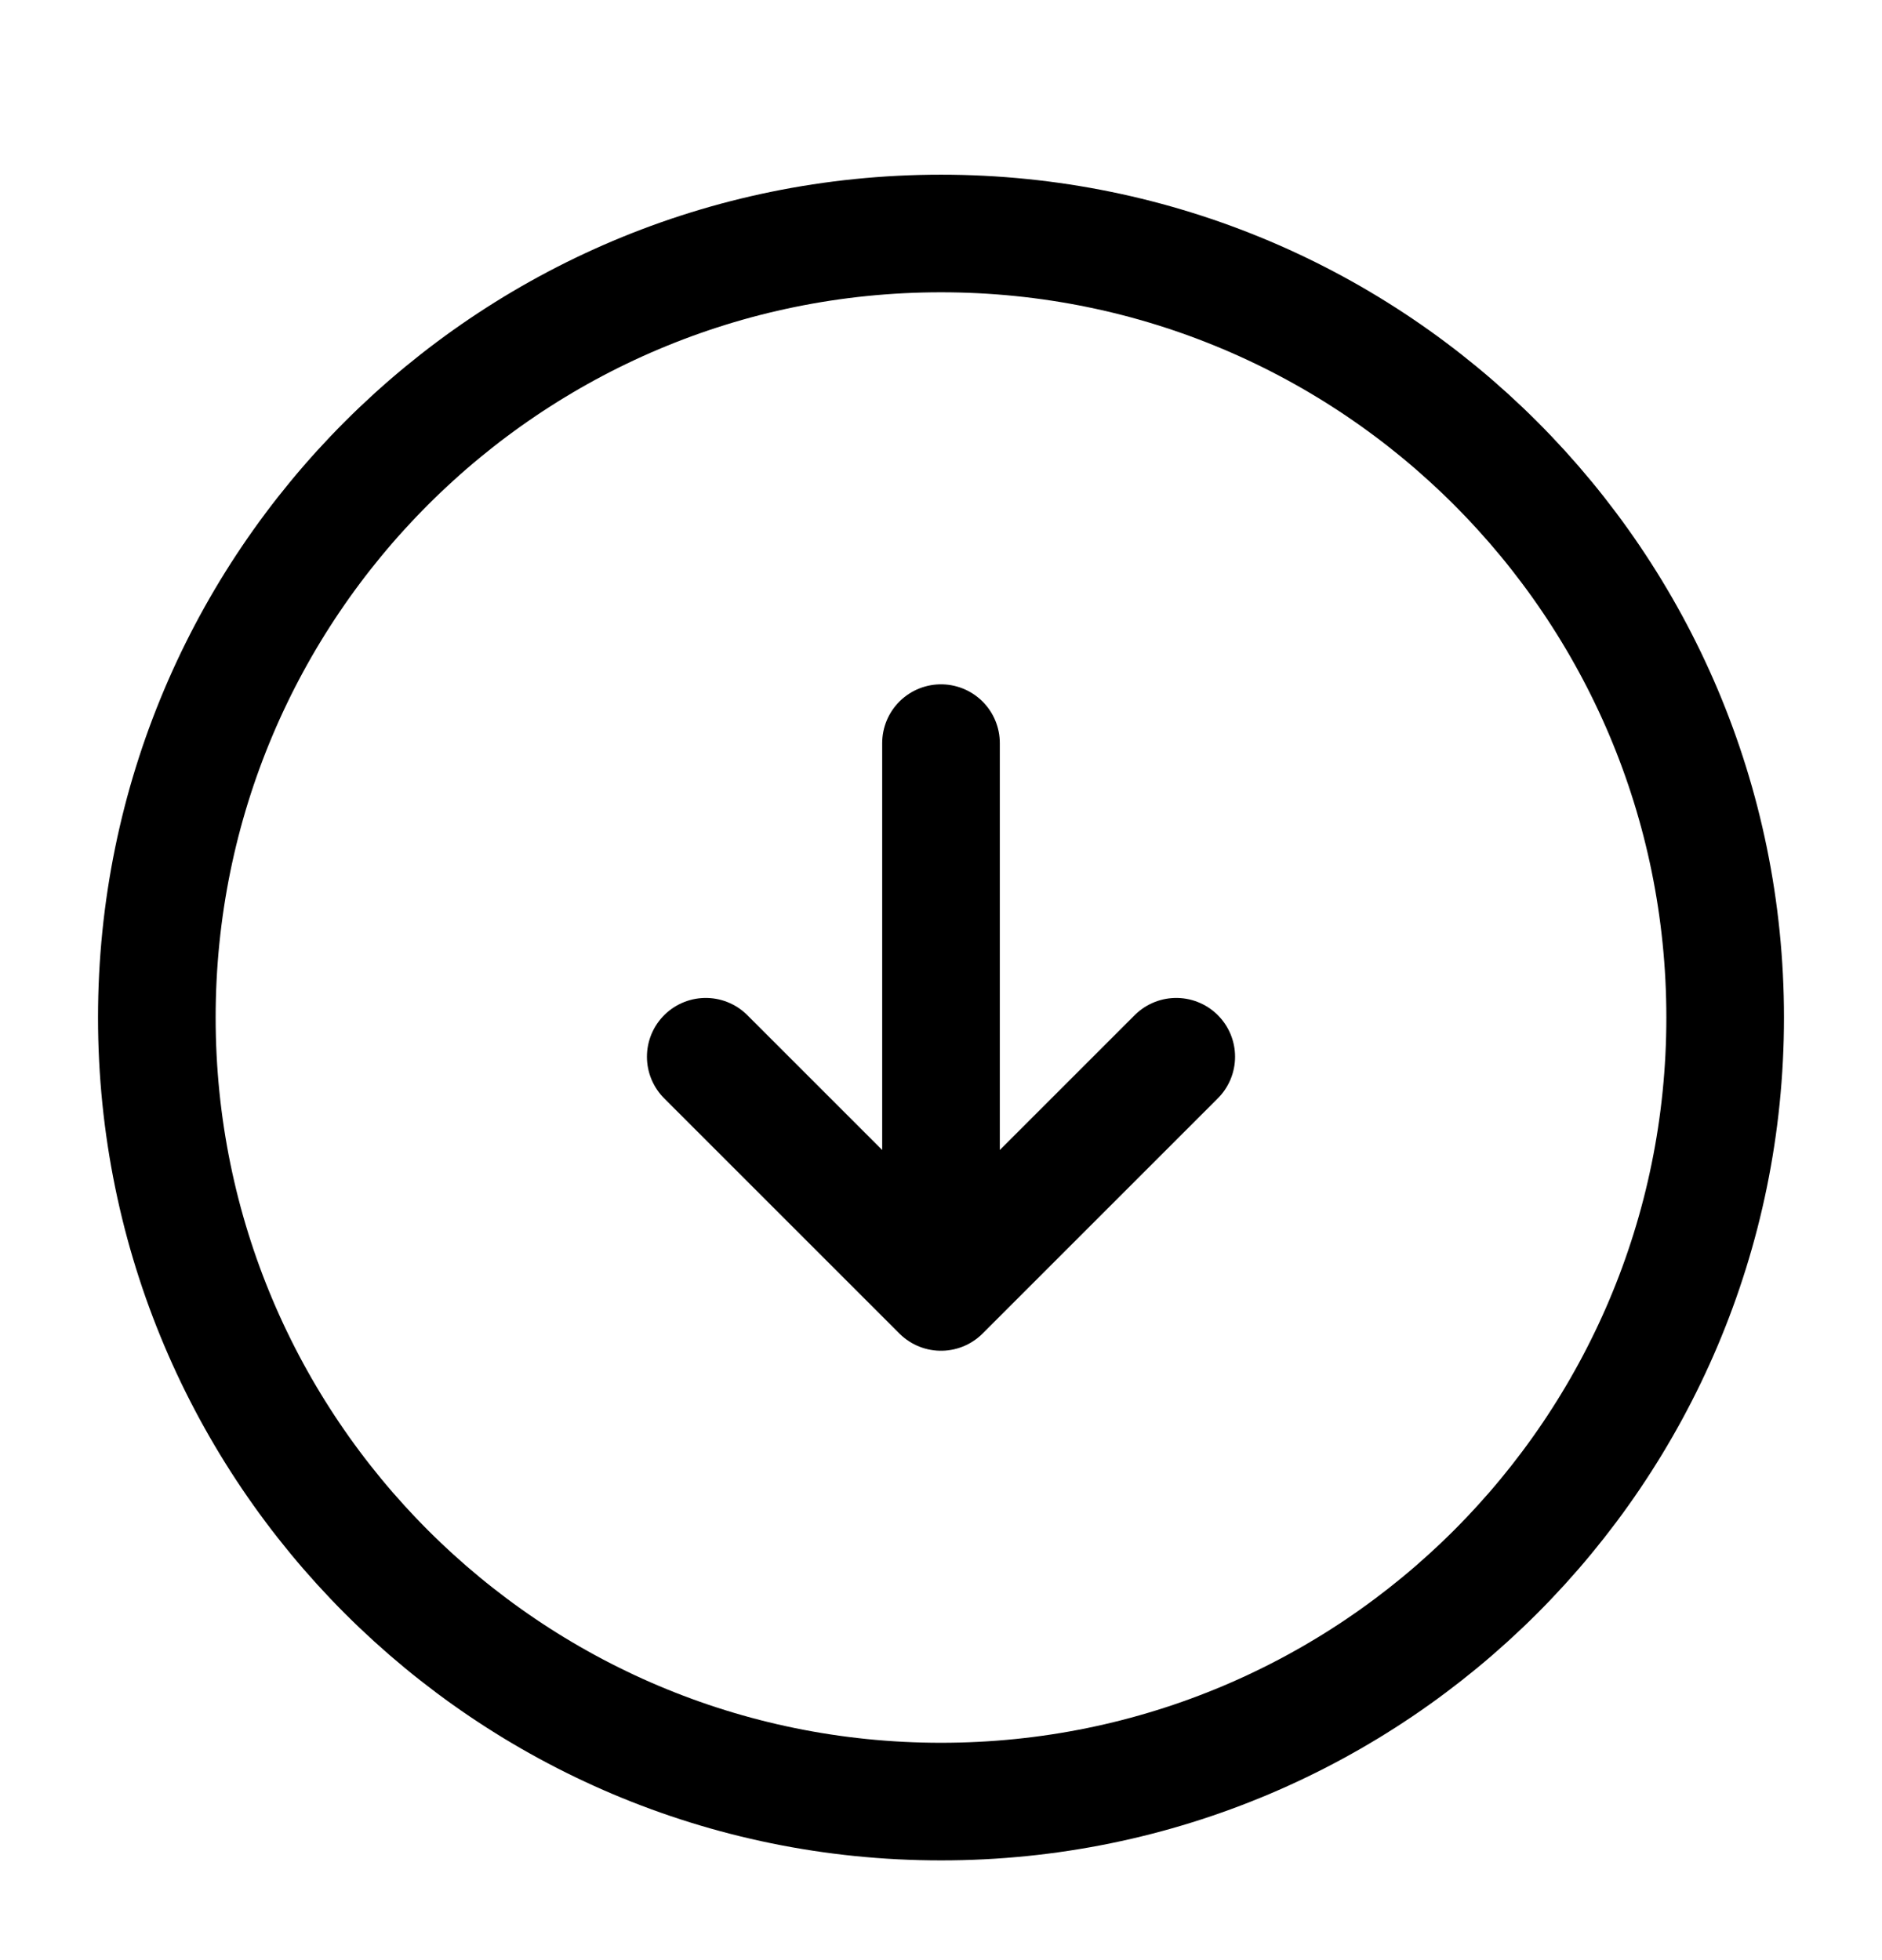 <svg width="24" height="25" viewBox="0 0 24 25" fill="none" xmlns="http://www.w3.org/2000/svg">
<g id="vuesax/linear/arrow-down">
<g id="vuesax/linear/arrow-down_2">
<g id="arrow-down">
<path id="Vector" d="M12 22.978C17.523 22.978 22 18.501 22 12.978C22 7.455 17.523 2.978 12 2.978C6.477 2.978 2 7.455 2 12.978C2 18.501 6.477 22.978 12 22.978Z" stroke="black" stroke-width="1.5" stroke-linecap="round" stroke-linejoin="round"/>
<path id="Vector_2" d="M12 9.478V15.478" stroke="black" stroke-width="1.5" stroke-linecap="round" stroke-linejoin="round"/>
<path id="Vector_3" d="M9 13.478L12 16.478L15 13.478" stroke="black" stroke-width="1.5" stroke-linecap="round" stroke-linejoin="round"/>
</g>
</g>
</g>
</svg>

